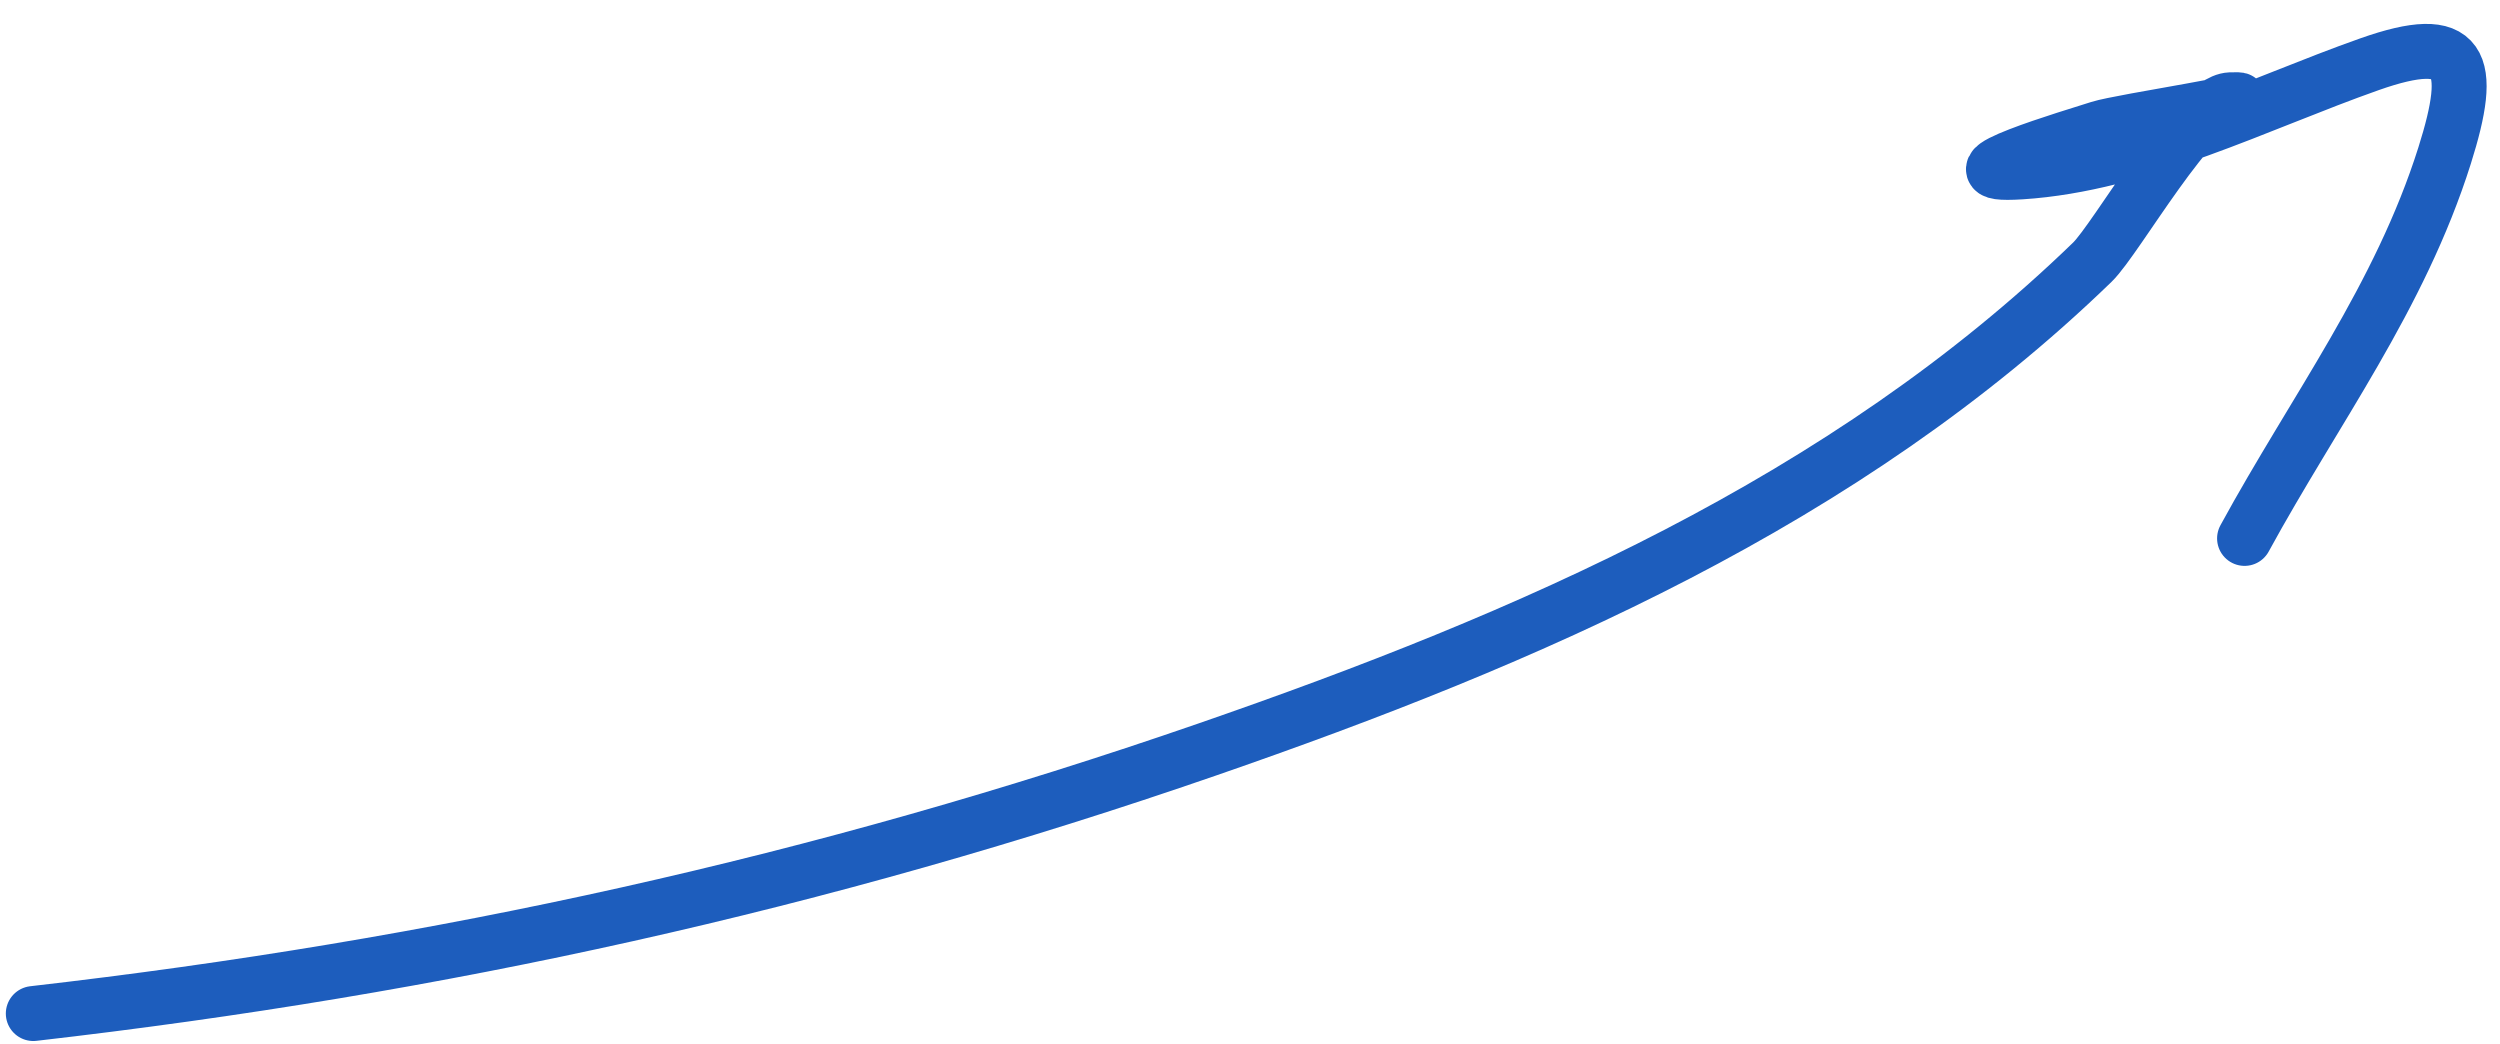 <svg width="91" height="38" viewBox="0 0 91 38" fill="none" xmlns="http://www.w3.org/2000/svg">
<path d="M1.212 36.893C15.975 35.2 29.864 32.153 43.933 27.285C55.631 23.237 67.146 18.273 76.159 9.546C77.049 8.684 79.845 3.691 81.185 3.633C82.955 3.556 77.19 4.417 76.418 4.667C75.576 4.94 70.419 6.46 73.572 6.257C77.902 5.977 82.184 3.773 86.248 2.339C89.657 1.136 90.061 2.25 88.983 5.665C87.348 10.84 84.258 14.911 81.702 19.598" stroke="#1D5DBD" stroke-width="2" stroke-linecap="round"/>
</svg>

